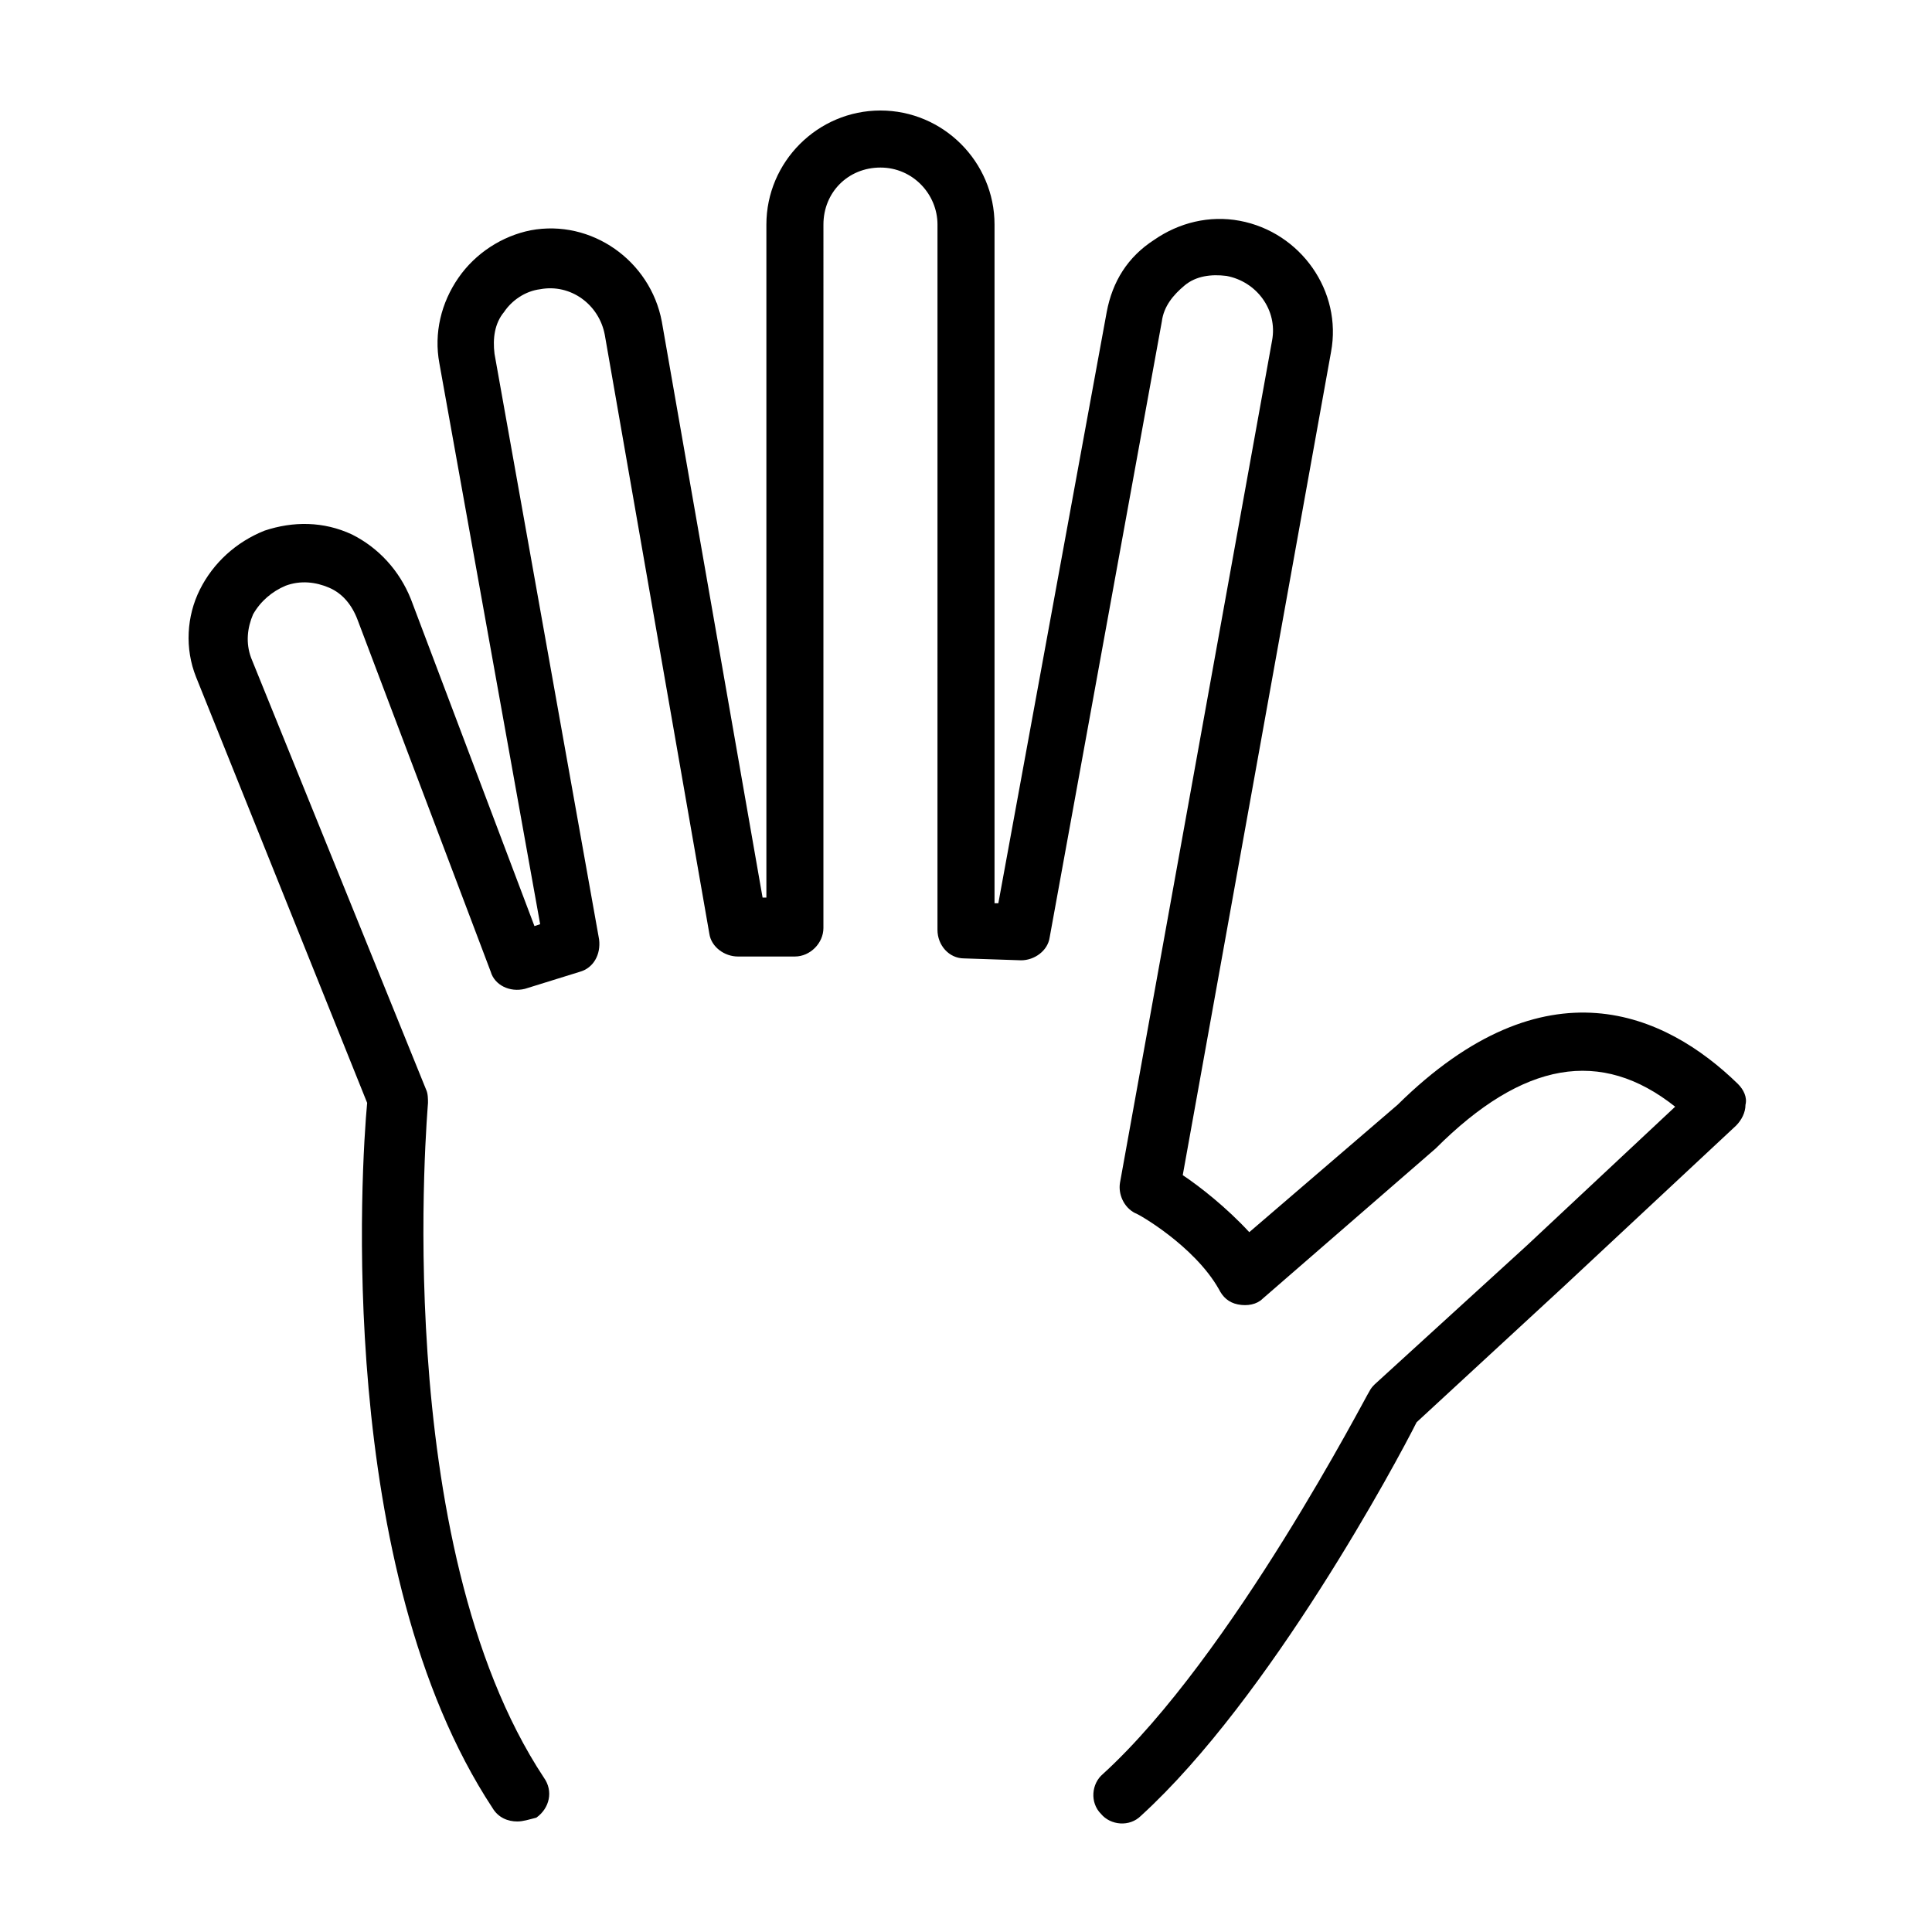 <?xml version="1.0" encoding="UTF-8"?>
<!-- The Best Svg Icon site in the world: iconSvg.co, Visit us! https://iconsvg.co -->
<svg fill="#000000" width="800px" height="800px" version="1.1" viewBox="144 144 512 512" xmlns="http://www.w3.org/2000/svg">
 <path d="m281.1 626.71c-2.519 0-5.039-1.008-6.551-3.527-41.816-63.48-34.762-170.79-33.25-186.91l-45.34-112.85c-3.023-7.559-2.519-16.121 1.008-23.176 3.527-7.055 9.574-12.594 17.129-15.617 7.559-2.519 15.617-2.519 23.176 1.008 7.055 3.527 12.594 9.574 15.617 17.129l32.746 86.656 1.512-0.504-26.703-148.62c-1.512-8.062 0.504-16.121 5.039-22.672 4.535-6.551 11.586-11.082 19.145-12.594 16.121-3.023 31.738 8.062 34.762 24.184l26.703 152.65h1.008v-178.35c0-16.625 13.602-30.23 30.23-30.23 16.625 0 30.23 13.602 30.23 30.23v179.86h1.008l28.719-156.68c1.512-8.062 5.543-14.609 12.594-19.145 6.551-4.535 14.609-6.551 22.672-5.039 16.121 3.023 27.207 18.641 24.184 34.762l-39.297 218.15c4.535 3.023 11.586 8.566 17.633 15.113l39.297-33.754c39.297-38.793 71.039-24.184 90.184-5.543 1.512 1.512 2.519 3.527 2.016 5.543 0 2.016-1.008 4.031-2.519 5.543l-45.344 42.32-39.297 36.273c-5.039 10.078-38.793 73.051-73.051 104.29-3.023 3.023-8.062 2.519-10.578-0.504-3.023-3.023-2.519-8.062 0.504-10.578 34.258-31.234 70.031-100.76 70.535-101.27 0.504-1.008 1.008-1.512 1.512-2.016l40.305-36.777 39.297-36.777c-19.648-15.617-40.305-12.09-63.48 11.082l-45.848 39.801c-1.512 1.512-4.031 2.016-6.551 1.512-2.519-0.504-4.031-2.016-5.039-4.031-6.555-11.586-21.672-20.152-22.176-20.152-3.023-1.512-4.535-5.039-4.031-8.062l40.305-223.19c1.512-8.062-4.031-15.617-12.09-17.129-4.031-0.504-8.062 0-11.082 2.519-3.023 2.519-5.543 5.543-6.047 9.574l-29.727 163.23c-0.504 3.527-4.031 6.047-7.559 6.047l-15.113-0.504c-4.031 0-7.055-3.527-7.055-7.559l0.004-186.91c0-8.062-6.551-15.113-15.113-15.113-8.566 0-15.113 6.551-15.113 15.113l-0.004 186.41c0 4.031-3.527 7.559-7.559 7.559h-15.113c-3.527 0-7.055-2.519-7.559-6.047l-27.707-158.7c-1.512-8.062-9.07-13.602-17.129-12.09-4.031 0.504-7.559 3.023-9.574 6.047-2.519 3.023-3.023 7.055-2.519 11.082l27.711 155.17c0.504 4.031-1.512 7.559-5.039 8.566l-14.609 4.535c-4.031 1.008-8.062-1.008-9.07-4.535l-35.266-93.203c-1.512-4.031-4.031-7.055-7.559-8.566-3.527-1.512-7.559-2.016-11.586-0.504-3.527 1.512-6.551 4.031-8.566 7.559-1.512 3.527-2.016 7.559-0.504 11.586l46.352 114.36c0.504 1.008 0.504 2.519 0.504 3.527 0 1.008-10.578 116.38 30.73 178.85 2.519 3.527 1.512 8.062-2.016 10.578-2.012 0.508-3.523 1.008-5.035 1.008z"/>
</svg>